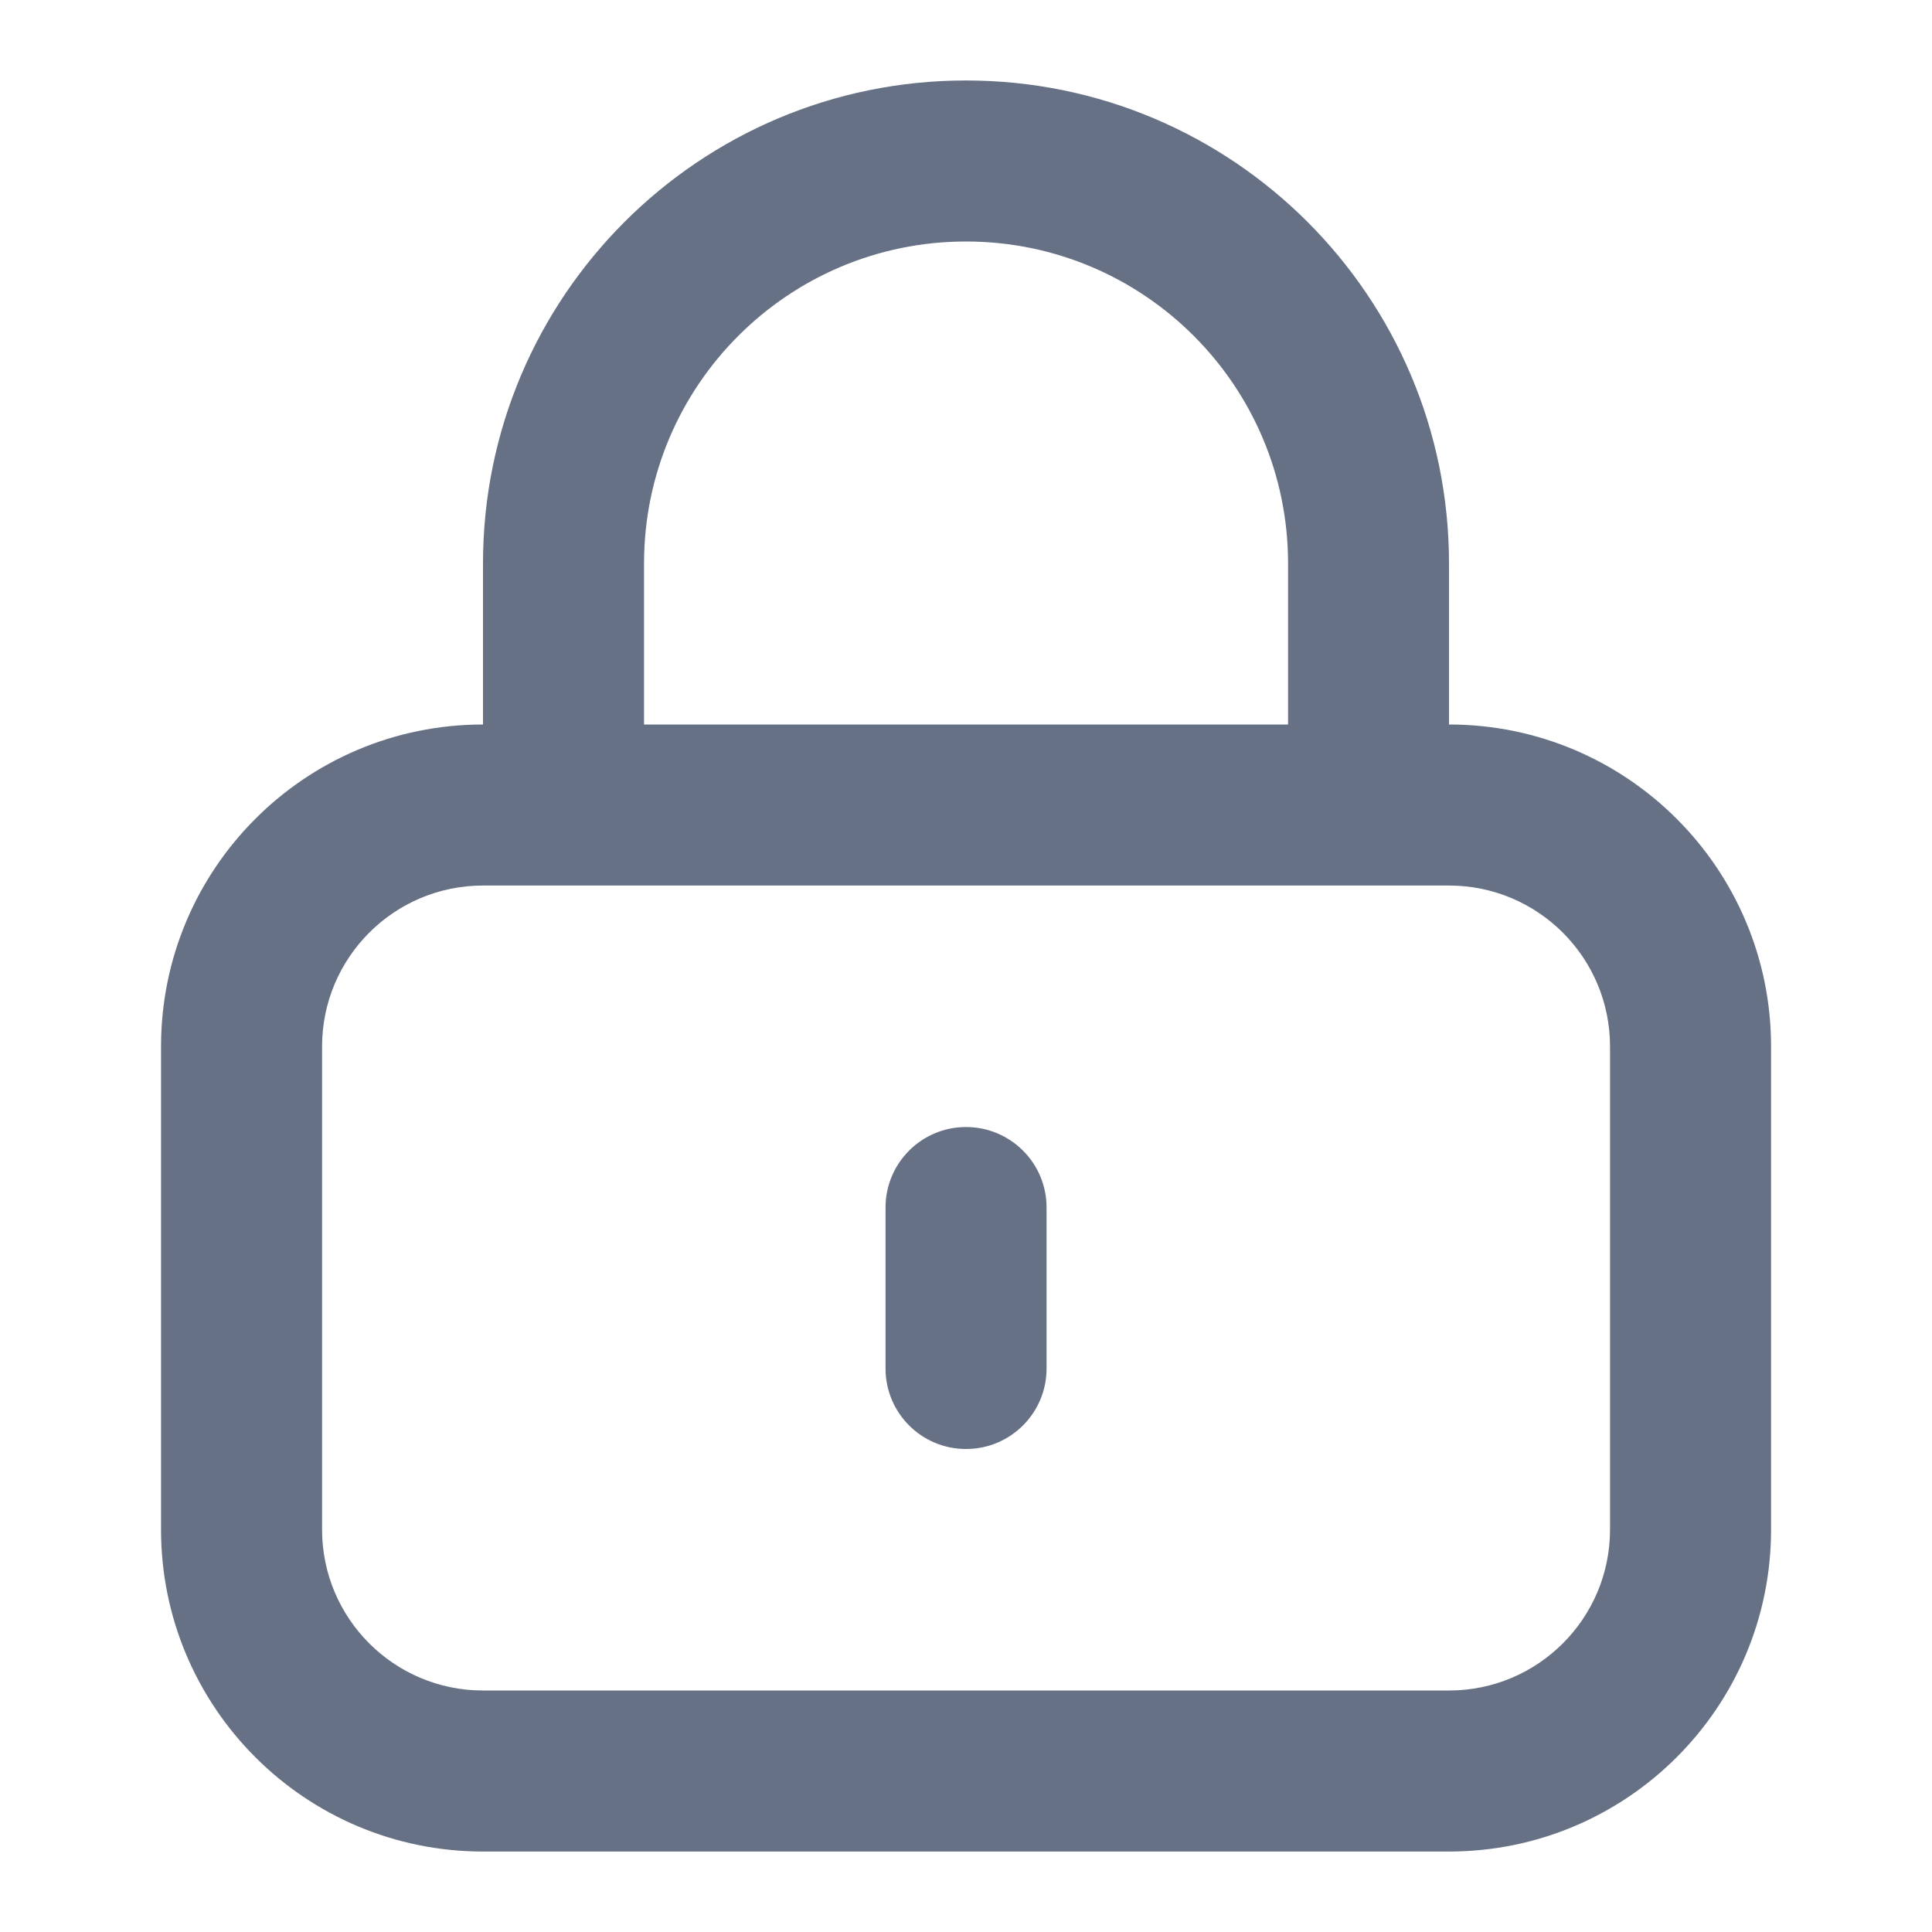 <svg width="20" height="20" viewBox="0 0 20 20" fill="none" xmlns="http://www.w3.org/2000/svg">
    <path d="M10.834 12.5C10.834 12.04 10.461 11.667 10 11.667C9.54 11.667 9.167 12.04 9.167 12.5V14.167C9.167 14.627 9.54 15 10 15C10.461 15 10.834 14.627 10.834 14.167V12.5Z" fill="#667185"/>
    <path fill-rule="evenodd" clip-rule="evenodd" d="M15 5.833C15 3.072 12.762 0.833 10 0.833C7.239 0.833 5 3.072 5 5.833V7.5C3.159 7.5 1.667 8.993 1.667 10.834V15.834C1.667 17.674 3.159 19.167 5 19.167H15C16.841 19.167 18.334 17.674 18.334 15.834V10.834C18.334 8.993 16.841 7.5 15 7.5V5.833ZM6.667 5.833C6.667 3.993 8.159 2.5 10 2.5C11.841 2.5 13.334 3.993 13.334 5.833V7.5H6.667V5.833ZM3.334 10.834C3.334 9.913 4.08 9.167 5 9.167H15C15.921 9.167 16.667 9.913 16.667 10.834V15.834C16.667 16.754 15.921 17.5 15 17.5H5C4.08 17.5 3.334 16.754 3.334 15.834V10.834Z" fill="#667185"/>
    </svg>
    